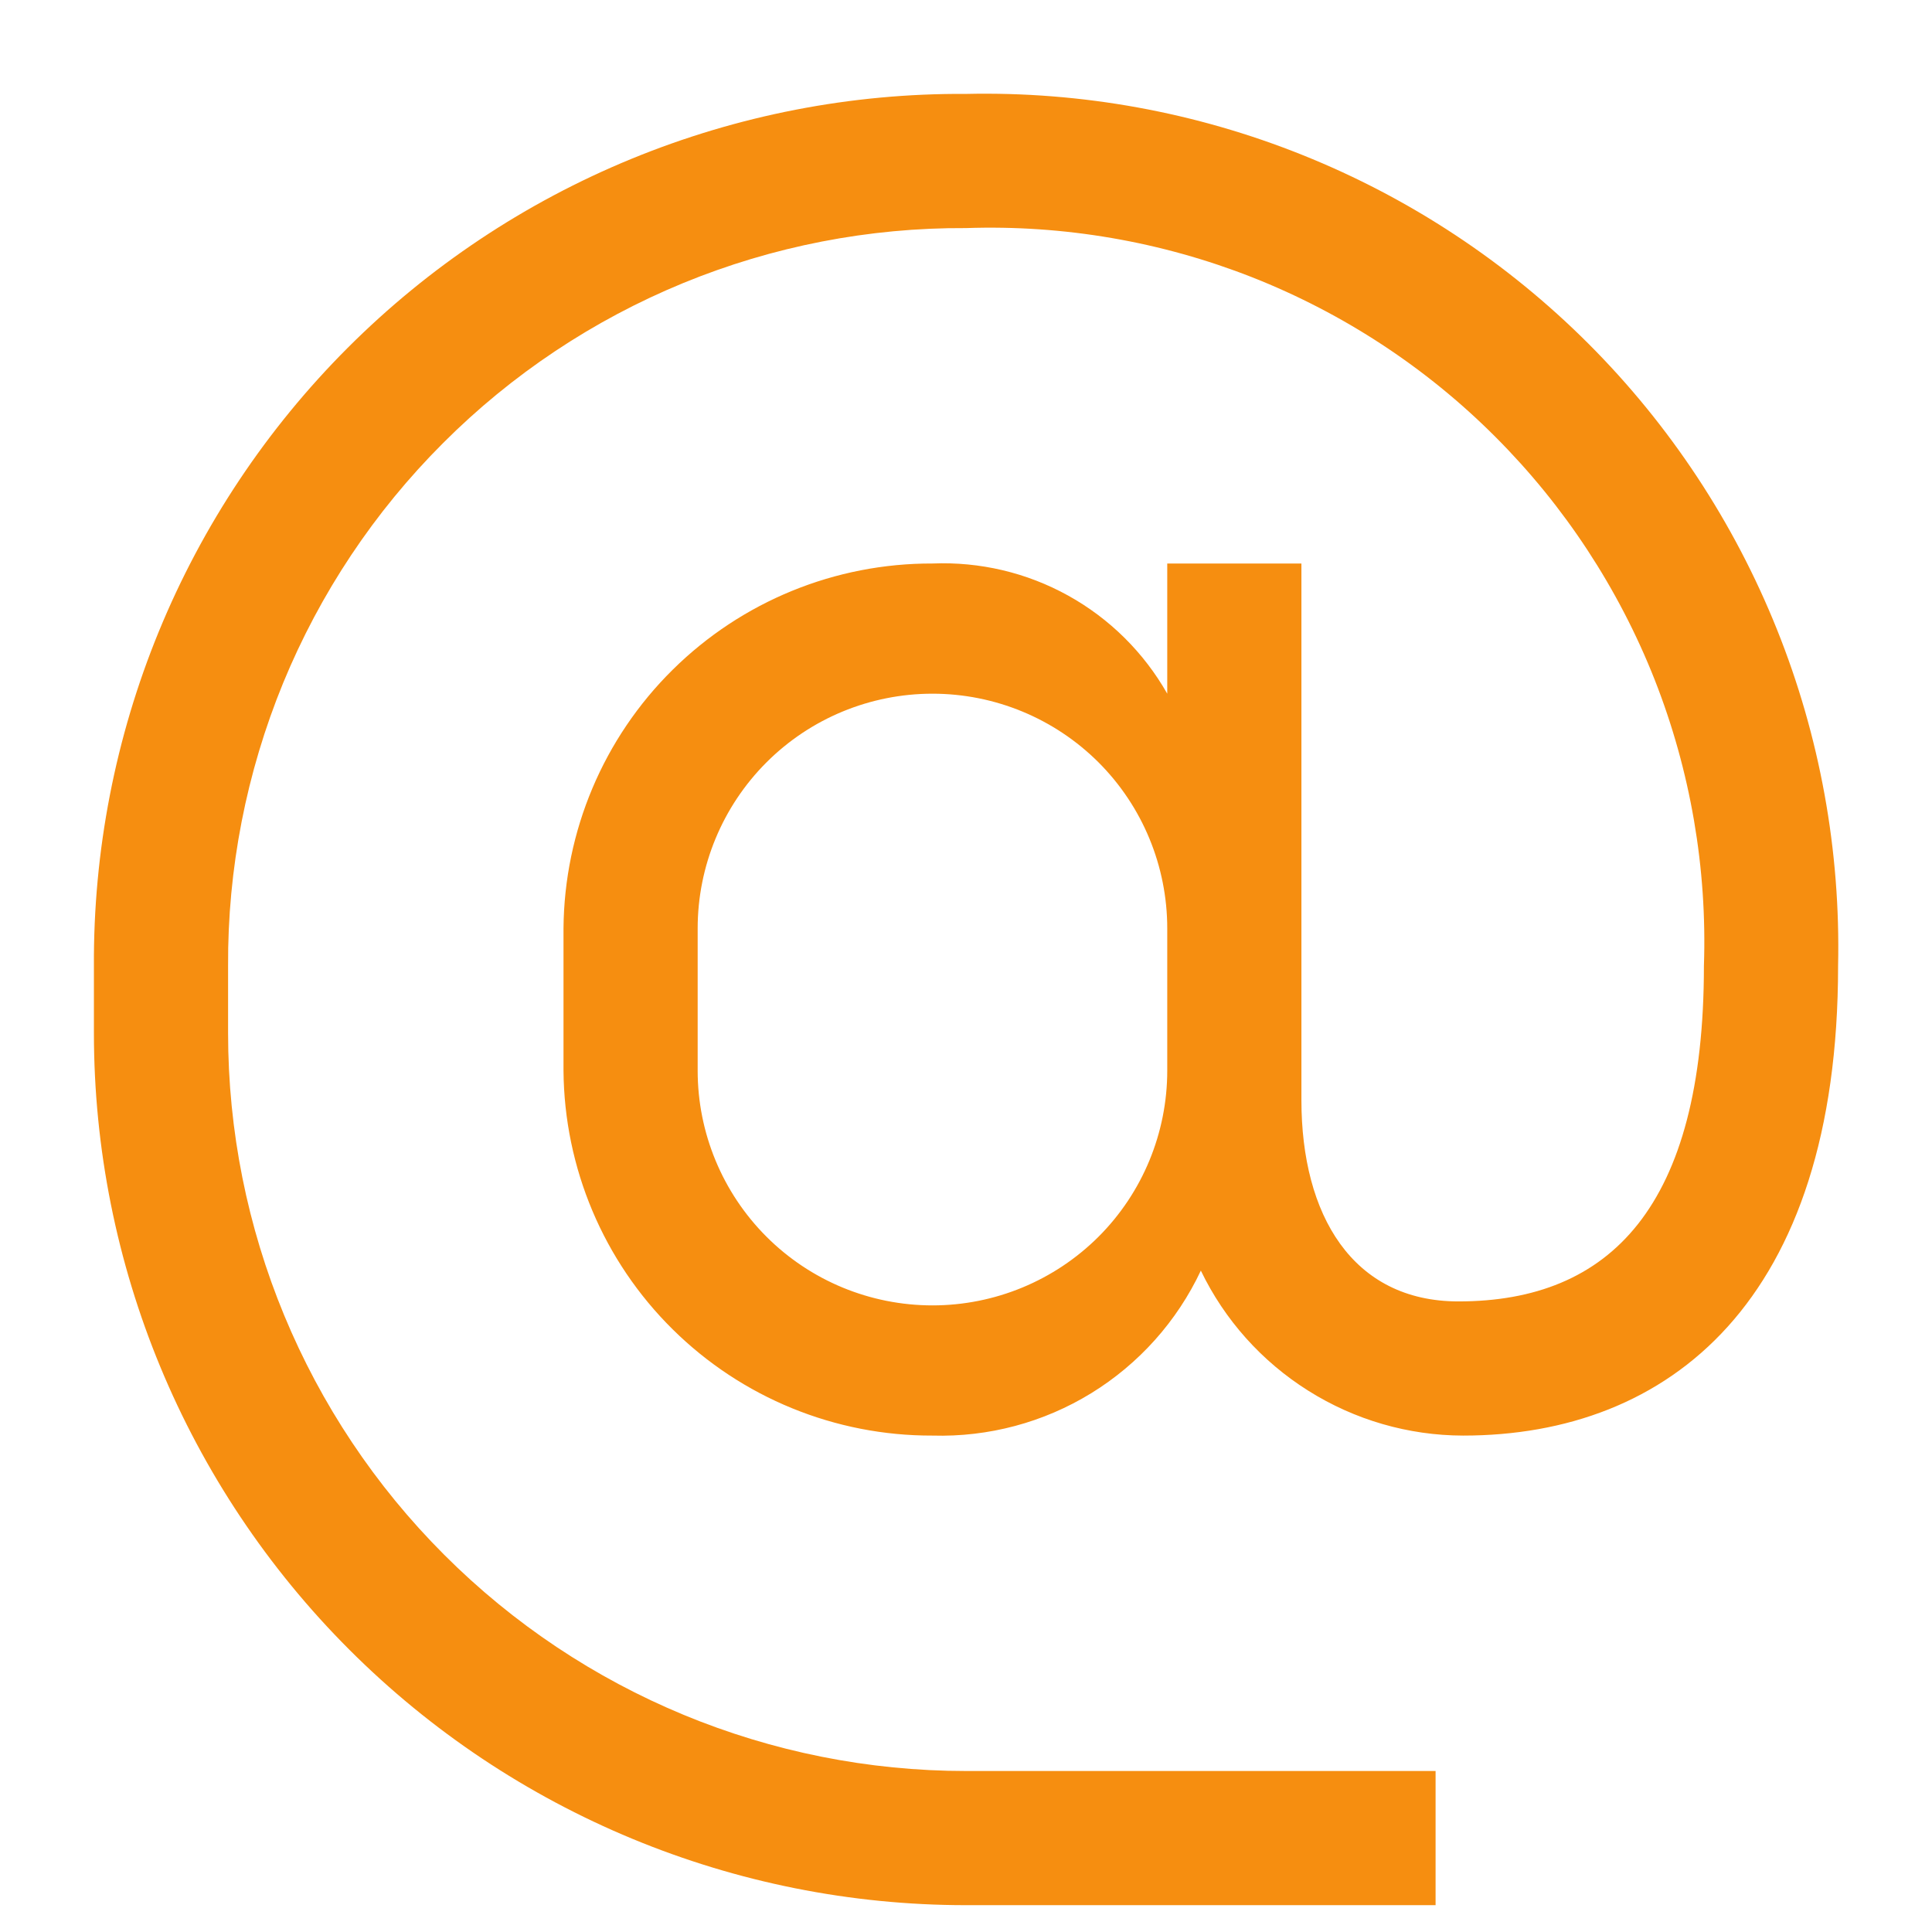 <?xml version="1.0" encoding="UTF-8"?> <svg xmlns="http://www.w3.org/2000/svg" width="18" height="18" viewBox="0 0 18 18" fill="none"><path d="M9 0.875C7.931 0.868 6.872 1.074 5.883 1.48C4.894 1.886 3.996 2.484 3.24 3.24C2.484 3.996 1.886 4.894 1.48 5.883C1.074 6.872 0.869 7.931 0.875 9V9.625C0.875 11.78 1.731 13.847 3.255 15.37C4.779 16.894 6.845 17.75 9 17.75H13.375V16.5H9C7.177 16.5 5.428 15.776 4.139 14.486C2.849 13.197 2.125 11.448 2.125 9.625V9C2.12 8.096 2.295 7.2 2.638 6.363C2.982 5.527 3.488 4.767 4.128 4.128C4.767 3.488 5.527 2.982 6.363 2.638C7.2 2.294 8.096 2.12 9 2.125C9.911 2.094 10.819 2.25 11.668 2.584C12.516 2.919 13.287 3.424 13.931 4.069C14.576 4.714 15.081 5.484 15.416 6.332C15.75 7.181 15.906 8.089 15.875 9C15.875 11.244 15 12.125 13.588 12.125C12.6 12.125 12.125 11.319 12.125 10.25V5.25H10.875V6.463C10.657 6.079 10.338 5.763 9.952 5.549C9.566 5.335 9.129 5.232 8.688 5.25C7.781 5.247 6.911 5.603 6.267 6.24C5.622 6.877 5.257 7.744 5.25 8.65V9.975C5.257 10.881 5.622 11.748 6.267 12.385C6.911 13.022 7.781 13.378 8.688 13.375C9.209 13.39 9.723 13.253 10.167 12.98C10.611 12.707 10.966 12.31 11.188 11.838C11.409 12.297 11.756 12.685 12.189 12.957C12.621 13.229 13.121 13.374 13.631 13.375C15.55 13.375 17.125 12.125 17.125 9C17.149 7.926 16.955 6.859 16.555 5.863C16.155 4.866 15.558 3.961 14.799 3.202C14.039 2.442 13.134 1.845 12.137 1.445C11.141 1.045 10.074 0.851 9 0.875ZM10.875 9.975C10.875 10.555 10.645 11.112 10.235 11.522C9.824 11.932 9.268 12.162 8.688 12.162C8.107 12.162 7.551 11.932 7.141 11.522C6.731 11.112 6.5 10.555 6.5 9.975V8.65C6.5 8.07 6.731 7.513 7.141 7.103C7.551 6.693 8.107 6.463 8.688 6.463C9.268 6.463 9.824 6.693 10.235 7.103C10.645 7.513 10.875 8.07 10.875 8.65V9.975Z" fill="#F68E10"></path></svg> 